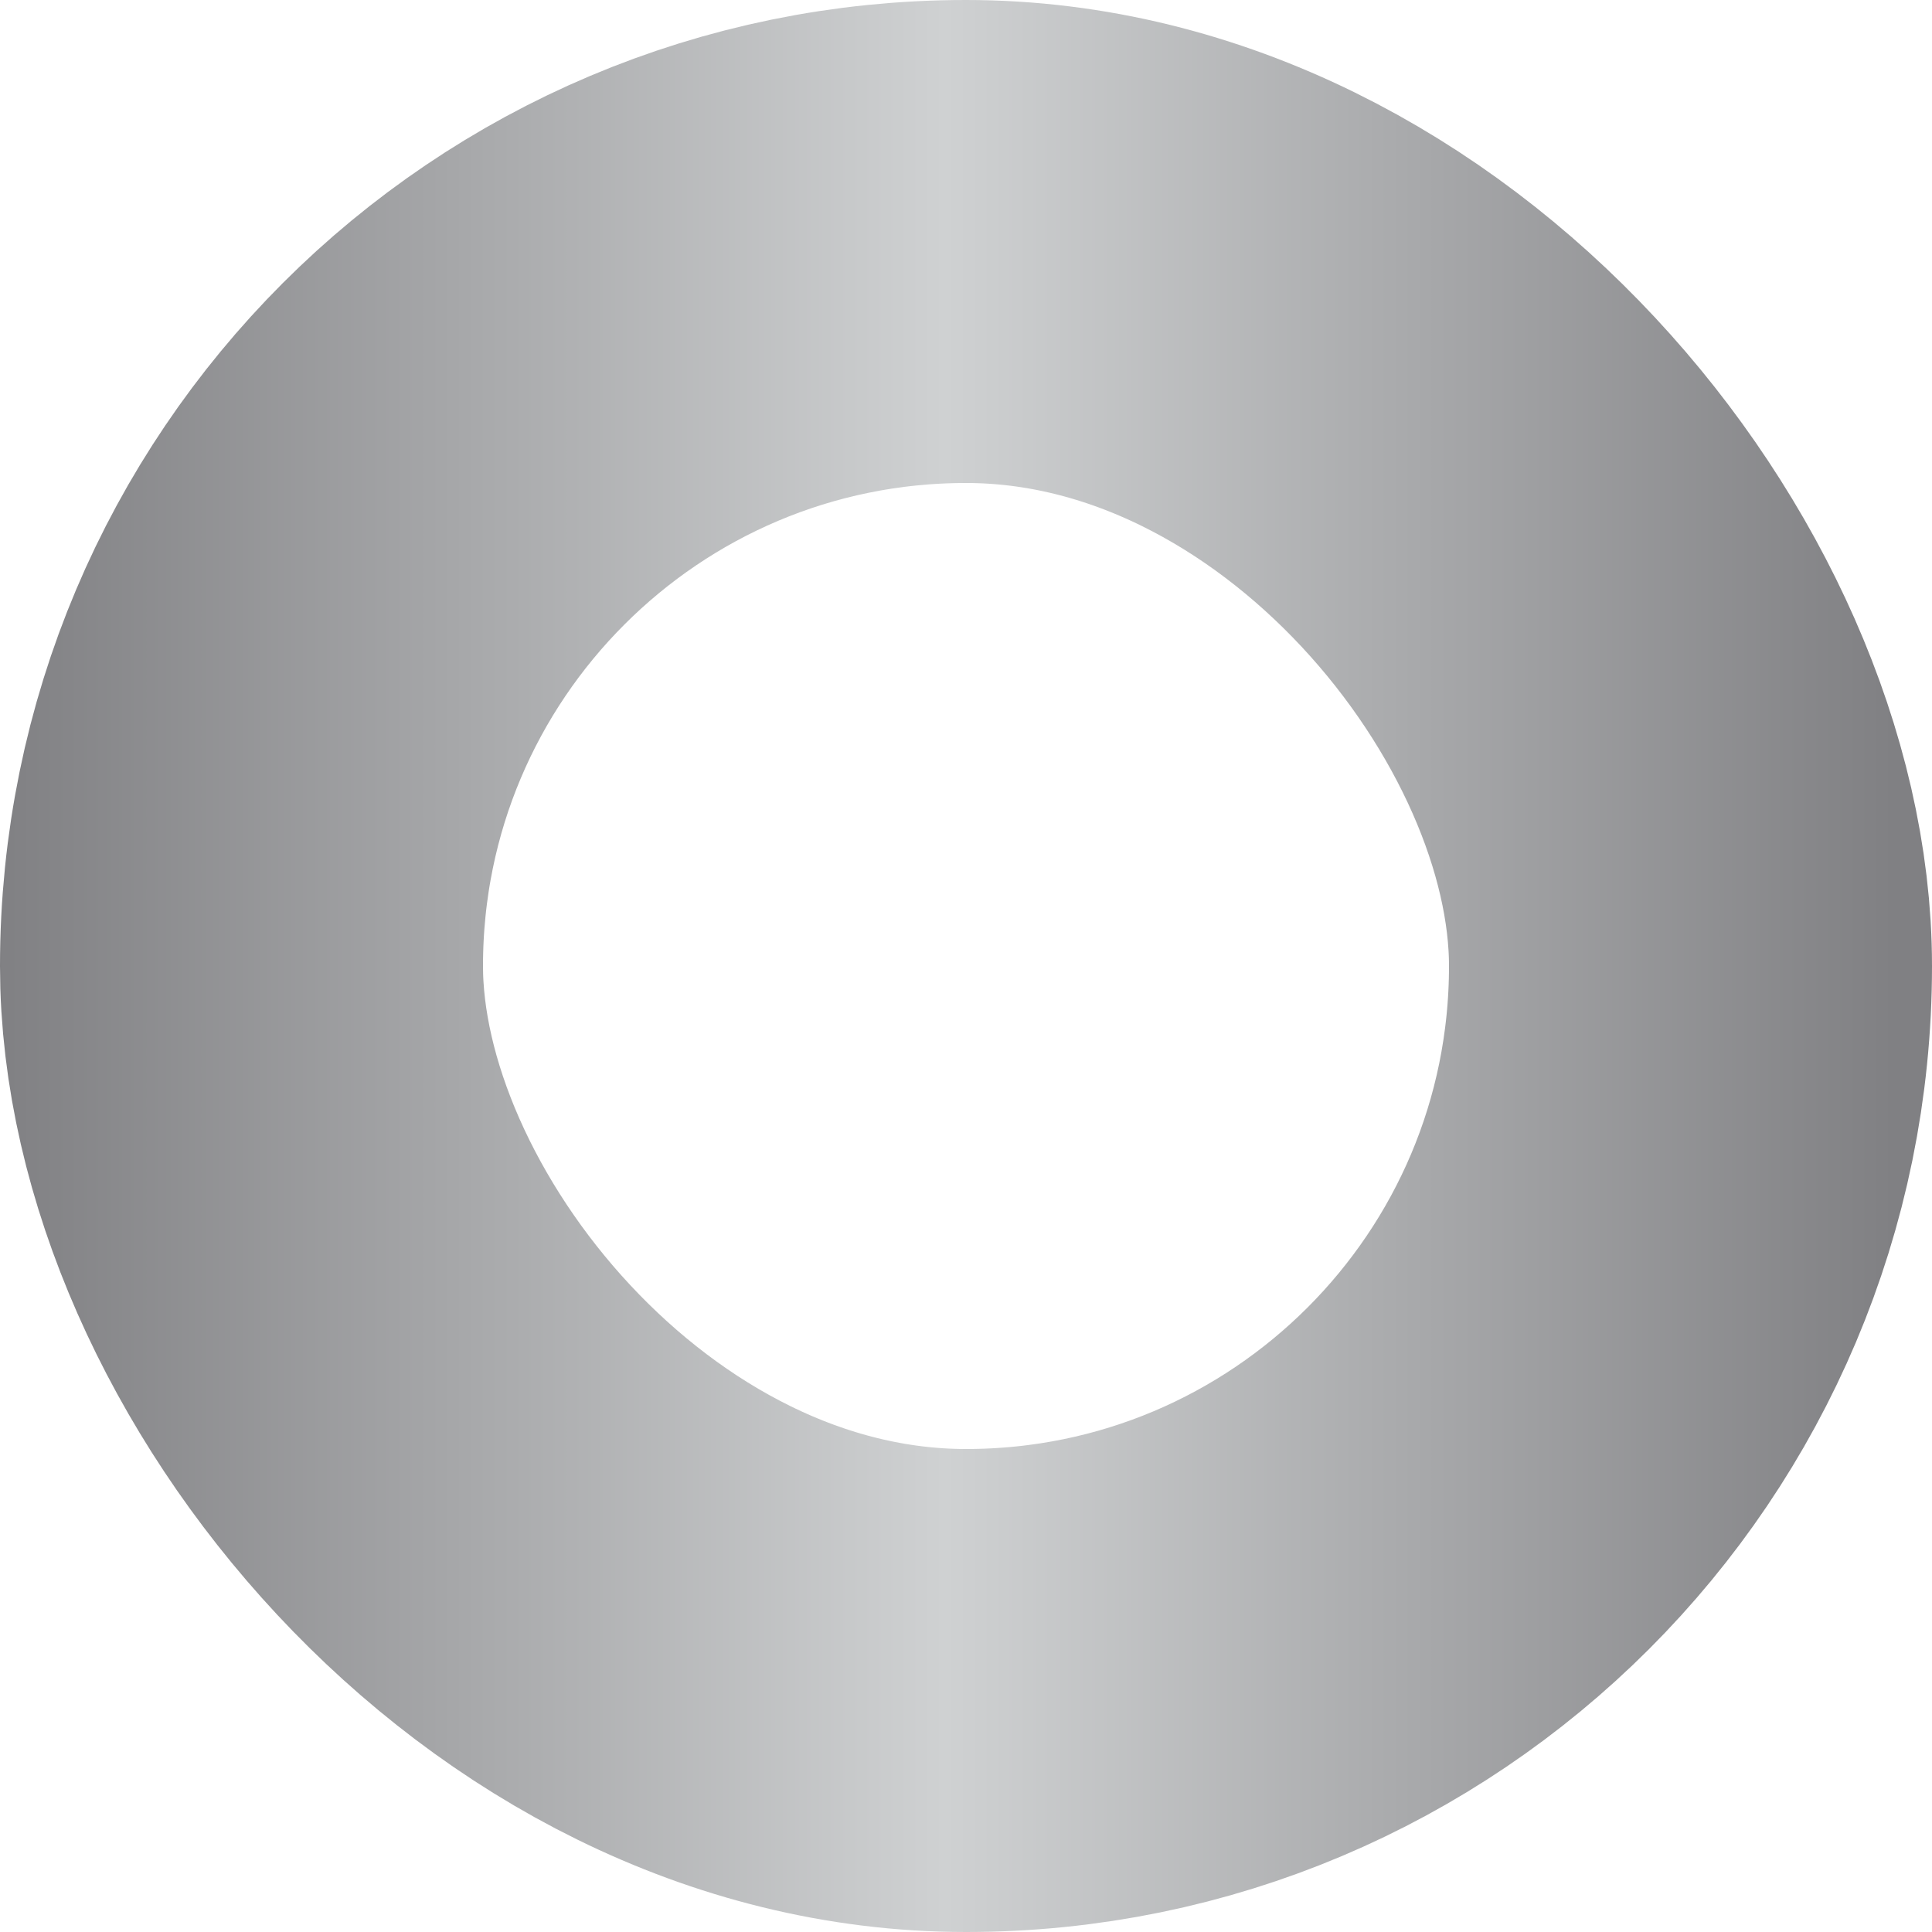 <svg width="12" height="12" viewBox="0 0 12 12" fill="none" xmlns="http://www.w3.org/2000/svg">
<rect x="1.5" y="1.5" width="9" height="9" rx="4.5" stroke="url(#paint0_linear_21802_12458)" stroke-width="3"/>
<defs>
<linearGradient id="paint0_linear_21802_12458" x1="11.772" y1="6" x2="-0.031" y2="6" gradientUnits="userSpaceOnUse">
<stop stop-color="#808083"/>
<stop offset="0.5" stop-color="#CFD1D2"/>
<stop offset="1" stop-color="#808083"/>
</linearGradient>
</defs>
</svg>
